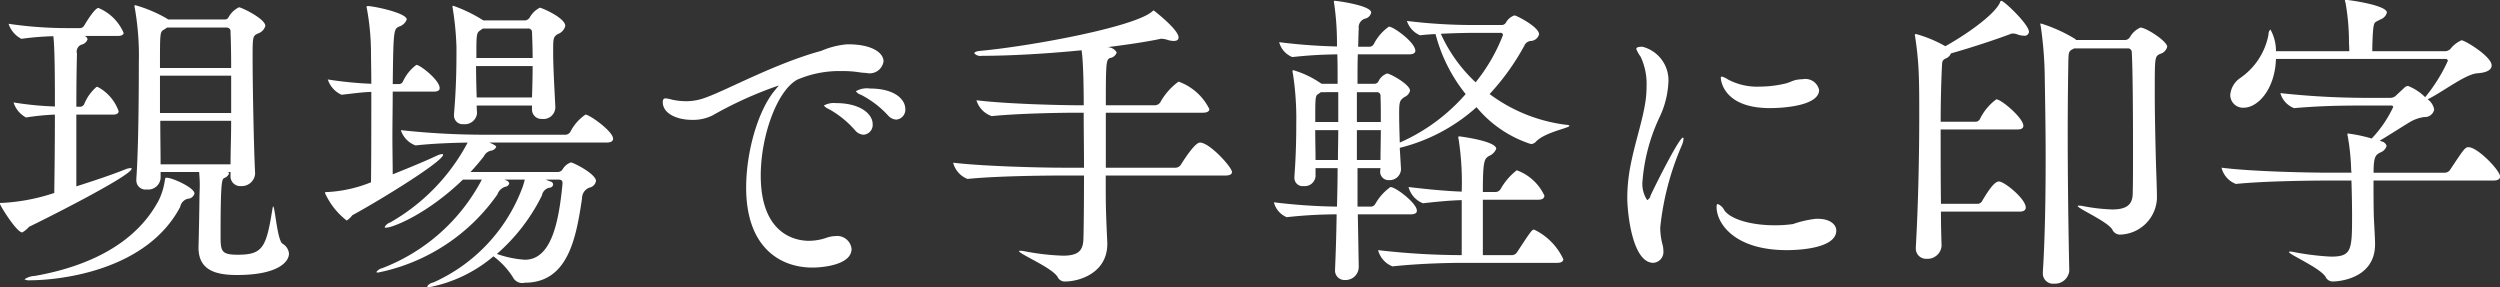 <svg xmlns="http://www.w3.org/2000/svg" width="185" height="21.25" viewBox="0 0 185 21.25">
  <rect x="0" y="0" width="185" height="21.25" fill="#333333" stroke="none"/>
  <defs>
    <style>
      .cls-1 {
        fill: #fff;
        fill-rule: evenodd;
      }
    </style>
  </defs>
  <path id="title_feature_03.svg" class="cls-1" d="M108.659,1725.54c0,1.68,1.265,2.03,2.853,2.03,2.967,0,3.841-.94,3.841-1.59a0.95,0.95,0,0,0-.483-0.73c-0.391-.28-0.552-2.76-0.69-2.76a0.589,0.589,0,0,0-.046.16c-0.46,2.89-.713,3.42-2.576,3.42-1.22,0-1.266-.27-1.266-1.4,0-4.02.092-4.19,0.277-4.28a0.572,0.572,0,0,0,.345-0.32,0.137,0.137,0,0,0-.069-0.12h0.184v0.28a0.717,0.717,0,0,0,.782.76,0.987,0.987,0,0,0,1.035-.9v-0.07c-0.092-1.79-.184-6.39-0.184-8.62,0-1.5.023-1.52,0.391-1.7a0.838,0.838,0,0,0,.552-0.56c0-.53-1.771-1.38-1.955-1.38a1.755,1.755,0,0,0-.759.72,0.3,0.3,0,0,1-.253.18h-4.233l-0.092-.07a10.233,10.233,0,0,0-2.347-.99c-0.023,0-.046.02-0.046,0.07a0.427,0.427,0,0,0,.023.14,20.334,20.334,0,0,1,.3,4.05c0,2.09-.023,6.35-0.184,8.58v0.09a0.672,0.672,0,0,0,.759.71,0.919,0.919,0,0,0,1.036-.85v-0.44h2.852c0.023,0.3.046,0.63,0.046,0.93,0,0.39-.023.73-0.023,0.94,0,0.44-.046,2.99-0.069,3.63v0.09Zm-6.326-9.84c0.322,0,.414-0.12.414-0.25a3.249,3.249,0,0,0-1.518-1.78,0.194,0.194,0,0,0-.115-0.02,3.306,3.306,0,0,0-.92,1.29,0.381,0.381,0,0,1-.253.18H99.619c0-1.68.023-3.17,0.046-3.93a0.548,0.548,0,0,1,.345-0.67,0.6,0.6,0,0,0,.437-0.39,0.306,0.306,0,0,0-.23-0.25h2.461c0.345,0,.437-0.12.437-0.23a3.475,3.475,0,0,0-1.863-1.84c-0.046,0-.276,0-1.058,1.31a0.372,0.372,0,0,1-.276.18H98.859a29.7,29.7,0,0,1-4.256-.32,1.938,1.938,0,0,0,.943,1.11H95.57a20.989,20.989,0,0,1,2.347-.19c0.115,0.9.115,3.66,0.115,5.2a23.457,23.457,0,0,1-3.06-.3,1.9,1.9,0,0,0,.92,1.11h0.023a17.844,17.844,0,0,1,2.116-.21c0,2-.023,4.14-0.046,5.8a14.579,14.579,0,0,1-3.75.73c-0.207,0-.276,0-0.276.05,0,0.14,1.242,2.14,1.656,2.14a1.877,1.877,0,0,0,.506-0.42c0.736-.34,7.591-3.77,7.591-4.3,0-.04-0.023-0.04-0.092-0.04a1.109,1.109,0,0,0-.368.09c-1.1.44-2.415,0.87-3.634,1.26v-5.31h2.714Zm8.742,0.46c0,1.15-.046,2.3-0.046,3.22h-5.176c0-.94-0.023-2.07-0.023-3.22h5.245Zm-2.715,5.38c0-.43-1.633-1.17-2.07-1.17-0.069,0-.092.02-0.115,0.14a5.034,5.034,0,0,1-.437,1.49c-1.68,3.22-5.176,4.93-9.2,5.64a1.442,1.442,0,0,0-.759.25,0.756,0.756,0,0,0,.437.07c1.978,0,8.557-.62,11.088-5.43a0.765,0.765,0,0,1,.552-0.6A0.531,0.531,0,0,0,108.36,1721.54Zm2.393-12.28a0.277,0.277,0,0,1,.276.32c0.023,0.53.046,1.5,0.046,2.67h-5.268c0-2.55,0-2.65.253-2.81l0.276-.18h4.417Zm0.322,6.32h-5.268v-2.76h5.268v2.76Zm26.22,0.12a3.413,3.413,0,0,0-1.127,1.29,0.471,0.471,0,0,1-.322.2h-5.889a57.432,57.432,0,0,1-6.326-.34,1.8,1.8,0,0,0,1.081,1.13h0.023c1.265-.14,2.691-0.19,3.841-0.21a14.734,14.734,0,0,1-5.728,5.91,0.7,0.7,0,0,0-.414.35c0,0.02.023,0.04,0.092,0.04,0.506,0,3.06-1.01,5.7-3.56h1.4a13.956,13.956,0,0,1-7.362,6.55,0.751,0.751,0,0,0-.437.28c0,0.05.046,0.05,0.115,0.05a14.215,14.215,0,0,0,8.834-5.78,0.914,0.914,0,0,1,.575-0.57,0.345,0.345,0,0,0,.3-0.23,0.274,0.274,0,0,0-.207-0.23l-0.138-.07h1.5l-0.138.48a12.464,12.464,0,0,1-6.625,7.13,0.758,0.758,0,0,0-.46.28c0,0.04.046,0.07,0.161,0.07a10.425,10.425,0,0,0,4.739-2.28,5.628,5.628,0,0,1,1.449,1.56,0.775,0.775,0,0,0,.874.39c3.221,0,3.8-3.35,4.233-6.23a0.845,0.845,0,0,1,.529-0.8,0.626,0.626,0,0,0,.506-0.49c0-.53-1.679-1.38-1.863-1.38a1.154,1.154,0,0,0-.621.53,0.433,0.433,0,0,1-.345.18h-6.465c0.346-.36.668-0.75,0.99-1.15a0.766,0.766,0,0,1,.529-0.43,0.489,0.489,0,0,0,.391-0.28c0-.02,0-0.11-0.506-0.32h8.672c0.368,0,.483-0.14.483-0.28C139.342,1716.94,137.594,1715.7,137.295,1715.7Zm-3.382-7.91a1.788,1.788,0,0,0-.736.71,0.482,0.482,0,0,1-.322.23h-3.128l-0.023-.02a10.882,10.882,0,0,0-2.186-1.06,0.06,0.06,0,0,0-.069.07c0,0.04.023,0.07,0.023,0.13a21.868,21.868,0,0,1,.276,2.86c0,1.1,0,2.85-.184,4.97v0.07a0.645,0.645,0,0,0,.713.66,0.909,0.909,0,0,0,.99-0.78c0-.16-0.023-0.37-0.023-0.6h4.094v0.28a0.692,0.692,0,0,0,.736.71,0.877,0.877,0,0,0,.99-0.85v-0.05c-0.069-1.38-.161-2.96-0.161-4.07,0-.96,0-1.1.345-1.31a0.861,0.861,0,0,0,.552-0.6C135.8,1708.54,134.051,1707.79,133.913,1707.79Zm-9.132,4.23a3.192,3.192,0,0,0-.989,1.22,0.322,0.322,0,0,1-.253.2h-0.507c0.046-3.95.069-4.07,0.461-4.25a0.883,0.883,0,0,0,.575-0.53c0-.48-2.439-0.99-2.876-0.99-0.069,0-.092,0-0.092.07a0.427,0.427,0,0,0,.023.14,18.291,18.291,0,0,1,.3,3.31c0,0.51.023,1.29,0.023,2.23a27.666,27.666,0,0,1-3.22-.32,1.878,1.878,0,0,0,1.012,1.13h0.023c0.92-.1,1.495-0.19,2.185-0.21,0,2.16,0,4.85-.023,6.69a9.982,9.982,0,0,1-3.2.72c-0.138,0-.207,0-0.207.07a5.368,5.368,0,0,0,1.61,2.04,1.648,1.648,0,0,0,.414-0.39c2.3-1.26,6.717-4,6.717-4.48a0.056,0.056,0,0,0-.069-0.05,1.327,1.327,0,0,0-.437.14c-0.874.41-2.07,0.9-3.221,1.36,0-.76-0.023-1.75-0.023-2.83,0-1.06.023-2.21,0.023-3.29h3.037c0.345,0,.437-0.12.437-0.26C126.506,1713.15,125.057,1712.02,124.781,1712.02Zm10.812,8.83c-0.276,2.83-.828,5.59-2.784,5.59a7.658,7.658,0,0,1-2.07-.43,13.866,13.866,0,0,0,3.335-4.33,0.7,0.7,0,0,1,.553-0.57,0.278,0.278,0,0,0,.276-0.23,0.248,0.248,0,0,0-.207-0.23l-0.346-.14h0.944c0.23,0,.3.09,0.3,0.25v0.09Zm-2.209-8.74c0,0.74-.023,1.52-0.046,2.32h-4.094c-0.023-.71-0.046-1.54-0.046-2.32h4.186Zm0-.6h-4.163c0-1.84,0-1.84.322-2.07l0.161-.11h3.312a0.275,0.275,0,0,1,.322.3C133.361,1710.2,133.384,1710.85,133.384,1711.51Zm23.254-1.01a6.143,6.143,0,0,0-1.887.48c-3.381.92-6.947,2.88-8.534,3.45a4.09,4.09,0,0,1-1.5.28,4.846,4.846,0,0,1-1.035-.12,2.4,2.4,0,0,0-.46-0.09c-0.115,0-.207.05-0.207,0.28,0,0.85,1.058,1.31,2.163,1.31a3.236,3.236,0,0,0,1.5-.32,28.833,28.833,0,0,1,4.877-2.21c0.023,0,.023,0,0.023.02s-0.115.12-.23,0.28c-1.266,1.47-2.163,4.55-2.163,7.25,0,4.41,2.508,5.91,4.9,5.91,0.805,0,2.9-.21,2.9-1.38a1.072,1.072,0,0,0-1.2-.95,2.223,2.223,0,0,0-.644.12,3.968,3.968,0,0,1-1.311.23c-0.575,0-3.566-.14-3.566-4.83,0-2.88,1.174-6.24,2.692-7.09a7.89,7.89,0,0,1,3.336-.64,7.515,7.515,0,0,1,1.265.09,5.3,5.3,0,0,0,.529.05,1.039,1.039,0,0,0,1.265-.85c0-.67-0.9-1.27-2.6-1.27h-0.115Zm3.657,5.57a0.731,0.731,0,0,0,.667-0.78c0-.7-0.759-1.52-2.622-1.52a1.616,1.616,0,0,0-1.035.2,0.666,0.666,0,0,0,.368.26,7.168,7.168,0,0,1,2,1.52A0.861,0.861,0,0,0,160.295,1716.07Zm-2.438,1.12a0.727,0.727,0,0,0,.69-0.78c0-.76-0.92-1.56-2.715-1.56a1.538,1.538,0,0,0-.9.18,0.969,0.969,0,0,0,.368.26,7.162,7.162,0,0,1,1.933,1.56A0.9,0.9,0,0,0,157.857,1717.19Zm26.772,3.02c0.391,0,.506-0.12.506-0.26,0-.36-1.656-2.18-2.369-2.18-0.391,0-1.265,1.4-1.426,1.66a0.485,0.485,0,0,1-.391.2H175.8v-4.07h7.177c0.391,0,.483-0.14.483-0.27a4.075,4.075,0,0,0-2.277-2.03,4.716,4.716,0,0,0-1.358,1.54,0.5,0.5,0,0,1-.391.21H175.8c0-3.22.023-3.38,0.322-3.5a0.6,0.6,0,0,0,.483-0.41,0.8,0.8,0,0,0-.69-0.39c1.518-.19,2.852-0.39,3.864-0.6a0.388,0.388,0,0,1,.161-0.02,1.579,1.579,0,0,1,.392.07,1.589,1.589,0,0,0,.483.09c0.23,0,.368-0.07.368-0.26,0-.59-1.841-2-1.841-2a0.787,0.787,0,0,0-.161.12c-1.449,1.15-8.994,2.53-12.629,2.87-0.345.03-.483,0.1-0.483,0.19a0.627,0.627,0,0,0,.575.18c2.116,0,4.831-.16,7.361-0.41,0.161,0.94.161,3.91,0.161,4.07H173.84c-1.288,0-5.314-.09-7.614-0.37a1.778,1.778,0,0,0,1.127,1.17h0.023c2-.2,5.107-0.25,6.349-0.25h0.437c0,1.2.023,2.67,0.023,4.07h-1.633c-1.334,0-5.682-.09-8.051-0.37a1.771,1.771,0,0,0,1.058,1.2h0.023c2.047-.21,5.567-0.25,6.855-0.25h1.748c0,2.21-.023,4.21-0.046,4.76-0.046.85-.437,1.17-1.518,1.17a17.717,17.717,0,0,1-2.9-.34,1.293,1.293,0,0,0-.253-0.02,0.1,0.1,0,0,0-.092.02c0,0.21,2.438,1.22,2.852,1.91a0.583,0.583,0,0,0,.575.34c0.989,0,3.106-.6,3.106-2.78v-0.09c-0.115-2.53-.115-2.67-0.115-4.97h8.833Zm9.888,6.78-0.069-3.91h3.91c0.369,0,.461-0.13.461-0.27,0-.55-1.565-1.75-1.956-1.75a3.861,3.861,0,0,0-1.127,1.26,0.391,0.391,0,0,1-.322.19h-0.989v-2.85h1.7l-0.023.23a0.621,0.621,0,0,0,.667.66,0.841,0.841,0,0,0,.874-0.78v-0.05l-0.092-1.56a13.2,13.2,0,0,0,5.682-3.01,8.668,8.668,0,0,0,4.026,2.73,0.534,0.534,0,0,0,.391-0.2c0.69-.69,2.462-0.99,2.462-1.15a0.254,0.254,0,0,0-.207-0.07,11.928,11.928,0,0,1-5.705-2.28,17.658,17.658,0,0,0,2.576-3.59,0.561,0.561,0,0,1,.483-0.34,0.658,0.658,0,0,0,.6-0.49c0-.55-1.679-1.4-1.817-1.4a1.129,1.129,0,0,0-.644.55,0.375,0.375,0,0,1-.345.16h-1.772a40.108,40.108,0,0,1-5.2-.3,1.738,1.738,0,0,0,.967,1.06h0.023c0.322-.04.713-0.07,1.127-0.09a11.825,11.825,0,0,0,2.231,4.44,13.8,13.8,0,0,1-4.877,3.59c-0.023-.78-0.046-1.52-0.046-2.05,0-.96.023-1.08,0.414-1.33a0.686,0.686,0,0,0,.391-0.46c0-.46-1.472-1.27-1.7-1.27a1.1,1.1,0,0,0-.644.6,0.349,0.349,0,0,1-.3.16h-1.242c0-.83,0-1.54.023-2.18h3.795c0.345,0,.461-0.12.461-0.26,0-.62-1.611-1.79-1.956-1.79a3.558,3.558,0,0,0-1.127,1.31,0.38,0.38,0,0,1-.322.18h-0.828c0.023-.59.023-1.05,0.046-1.35a0.661,0.661,0,0,1,.506-0.74,0.584,0.584,0,0,0,.414-0.44c0-.53-2.554-0.87-2.692-0.87-0.046,0-.069,0-0.069.07a0.427,0.427,0,0,0,.023.14,20.712,20.712,0,0,1,.207,2.9v0.27a41.438,41.438,0,0,1-4.278-.32,1.635,1.635,0,0,0,.966,1.1h0.023c1.5-.16,2.392-0.18,3.312-0.2,0.023,0.59.023,1.31,0.023,2.18h-1.173a0.022,0.022,0,0,0-.023-0.02h-0.023a7.106,7.106,0,0,0-2.07-.99c-0.023,0-.046.02-0.046,0.07a0.463,0.463,0,0,0,.023.16,21.779,21.779,0,0,1,.253,3.73c0,1.05-.023,2.41-0.138,3.91v0.09a0.608,0.608,0,0,0,.69.62,0.8,0.8,0,0,0,.874-0.71v-0.62h1.633c0,0.96-.023,1.93-0.046,2.85a42.188,42.188,0,0,1-4.669-.32,1.622,1.622,0,0,0,.943,1.1H189.2a34.552,34.552,0,0,1,3.68-.21c-0.023,1.59-.069,2.99-0.115,4.01v0.07a0.7,0.7,0,0,0,.737.78,0.972,0.972,0,0,0,1.012-.9v-0.05Zm14.676-.32c0.368,0,.46-0.14.46-0.27a4.526,4.526,0,0,0-2.162-2.19c-0.161,0-.253.14-1.265,1.68a0.458,0.458,0,0,1-.368.21H203.7V1722h4.095c0.345,0,.46-0.14.46-0.3a3.6,3.6,0,0,0-2.047-1.88,4.687,4.687,0,0,0-1.2,1.4,0.458,0.458,0,0,1-.368.21H203.7c0-2.35.115-2.46,0.46-2.67a0.967,0.967,0,0,0,.53-0.53c0-.58-2.715-0.92-2.738-0.92a0.06,0.06,0,0,0-.069.07,0.427,0.427,0,0,0,.023.14,20.874,20.874,0,0,1,.23,3.88c-1.1-.04-2.438-0.16-3.934-0.34a1.772,1.772,0,0,0,1.059,1.2h0.023c1.242-.14,2.07-0.21,2.852-0.23v4.07a54.259,54.259,0,0,1-6.188-.37,1.771,1.771,0,0,0,1.058,1.2h0.023c1.979-.21,4.049-0.26,5.268-0.26h6.9Zm-4.209-17.02a0.173,0.173,0,0,1,.207.16,13.009,13.009,0,0,1-2.025,3.5,11.164,11.164,0,0,1-2.576-3.59c0.989-.05,2-0.07,2.553-0.07h1.841Zm-10.605,9.41v-2.21h1.771c0,0.69-.023,1.43-0.023,2.21h-1.748Zm0-2.81v-2.21h1.472a0.261,0.261,0,0,1,.276.3c0.023,0.55.023,1.2,0.023,1.91h-1.771Zm-3.06,2.81c0-.69-0.023-1.47-0.023-2.21H193c0,0.74-.023,1.47-0.023,2.21h-1.656Zm1.679-2.81h-1.7c0-1.91,0-1.95.253-2.09l0.161-.12H193v2.21Zm23.323,10.42a0.81,0.81,0,0,0,.736-0.92,1.7,1.7,0,0,0-.069-0.46,4.948,4.948,0,0,1-.161-1.24,20.536,20.536,0,0,1,1.564-6,1.746,1.746,0,0,0,.161-0.56,0.093,0.093,0,0,0-.046-0.09c-0.253,0-1.817,3.06-2.392,4.28a0.5,0.5,0,0,1-.253.35,2.159,2.159,0,0,1-.345-1.43,13.564,13.564,0,0,1,1.265-4.72,6.682,6.682,0,0,0,.644-2.48,2.562,2.562,0,0,0-1.909-2.72c-0.346,0-.461.05-0.461,0.17a2.636,2.636,0,0,0,.323.57,4.722,4.722,0,0,1,.437,2.19,7.987,7.987,0,0,1-.161,1.58c-0.253,1.34-.737,2.76-1.036,4.33a12.584,12.584,0,0,0-.23,2.32C214.388,1722.97,214.756,1726.67,216.321,1726.67Zm12.031-3.26a7.82,7.82,0,0,0-1.7.39,9.161,9.161,0,0,1-1.381.09c-1.7,0-3.243-.44-3.7-1.11a0.954,0.954,0,0,0-.483-0.46c-0.069,0-.092.07-0.092,0.23,0,1.13,1.242,3.18,5.2,3.18,0.415,0,3.658-.02,3.658-1.45,0-.46-0.483-0.87-1.38-0.87h-0.115Zm0.23-9.53a1.034,1.034,0,0,0-1.2-.8,3.6,3.6,0,0,0-.437.04c-0.3.05-.553,0.21-0.852,0.28a8.394,8.394,0,0,1-1.909.23,4.6,4.6,0,0,1-2.346-.53,1.509,1.509,0,0,0-.437-0.21,0.078,0.078,0,0,0-.092.09c0,0.17.184,2.24,3.634,2.24C226.074,1715.22,228.582,1715.01,228.582,1713.88Zm14.834,9c0.345,0,.46-0.14.46-0.3,0-.65-1.588-1.93-1.979-1.93-0.184,0-.483.13-1.265,1.47a0.4,0.4,0,0,1-.276.18H237.6c-0.023-1.77-.023-3.73-0.023-5.5h5.682c0.346,0,.438-0.13.438-0.27,0-.58-1.634-1.96-2-1.96a3.959,3.959,0,0,0-1.219,1.47,0.389,0.389,0,0,1-.276.19h-2.623c0-1.66.046-3.13,0.092-4.05,0.023-.39,0-0.48.254-0.62a0.692,0.692,0,0,0,.414-0.39c1.4-.39,3.289-1.01,4.393-1.43a0.426,0.426,0,0,1,.207-0.04,0.9,0.9,0,0,1,.3.06,1.379,1.379,0,0,0,.484.1,0.324,0.324,0,0,0,.391-0.28c0-.55-1.841-2.3-2.048-2.3a0.13,0.13,0,0,0-.092.11c-0.3.74-1.978,2.08-4.048,3.25a9.573,9.573,0,0,0-2.163-.9,0.075,0.075,0,0,0-.092.09c0,0.05.023,0.07,0.023,0.14a23.966,23.966,0,0,1,.276,3.13c0.023,0.76.023,1.66,0.023,2.65,0,2.87-.069,6.55-0.253,9.75v0.07a0.756,0.756,0,0,0,.805.8,1.04,1.04,0,0,0,1.1-.94v-0.02c-0.023-.74-0.046-1.59-0.046-2.53h5.821Zm10.167-1.04c0-.5-0.046-1.82-0.069-2.41-0.046-1.75-.092-3.71-0.092-5.43,0-2.56,0-2.6.391-2.79a0.733,0.733,0,0,0,.529-0.53c0-.41-1.564-1.42-1.978-1.42a1.638,1.638,0,0,0-.782.71,0.457,0.457,0,0,1-.322.21H247.6a0.343,0.343,0,0,0-.092-0.09,11.162,11.162,0,0,0-2.507-1.13c-0.023,0-.046,0-0.046.04a0.262,0.262,0,0,0,.023.12,28.181,28.181,0,0,1,.3,3.61c0.023,1.63.069,3.82,0.069,6.14,0,2.86-.046,5.96-0.207,8.47v0.07a0.752,0.752,0,0,0,.828.8,1.062,1.062,0,0,0,1.127-.94v-0.02c-0.069-3.29-.115-6.95-0.115-10.22,0-1.95.023-3.77,0.046-5.26,0.023-.76.023-0.76,0.437-0.97h3.957a0.279,0.279,0,0,1,.3.3c0.069,1.06.092,4.32,0.092,7.08,0,1.38,0,2.63-.023,3.41-0.023.83-.529,1.13-1.518,1.13a13.457,13.457,0,0,1-2.209-.26,1.42,1.42,0,0,0-.253-0.02,0.1,0.1,0,0,0-.092.02c0,0.19,2.14,1.11,2.554,1.73a0.637,0.637,0,0,0,.552.39,2.8,2.8,0,0,0,2.76-2.69v-0.05Zm24.886-1.26c0.392,0,.507-0.14.507-0.3,0-.44-1.657-2.17-2.347-2.17-0.253,0-.391.23-1.357,1.68a0.467,0.467,0,0,1-.391.21h-5.268c0-1.22.161-1.31,0.483-1.49a0.763,0.763,0,0,0,.483-0.49,0.489,0.489,0,0,0-.391-0.34l-0.115-.05c0.736-.44,1.541-0.96,2.231-1.38a2.858,2.858,0,0,1,1.059-.37,0.7,0.7,0,0,0,.736-0.55,1.165,1.165,0,0,0-.483-0.76c1.127-.55,2.806-1.88,3.7-1.93,0.736-.05,1.035-0.28,1.035-0.58,0-.66-1.978-1.86-2.231-1.86a2.149,2.149,0,0,0-.828.65,0.6,0.6,0,0,1-.368.16h-5.406c0-.49.023-1.04,0.046-1.38,0.069-.86.115-0.72,0.552-0.97a0.747,0.747,0,0,0,.483-0.51c0-.55-2.829-0.94-3.036-0.94a0.06,0.06,0,0,0-.069.07c0,0.02.023,0.07,0.046,0.16a16.465,16.465,0,0,1,.253,2.81c0,0.2.023,0.5,0.023,0.76H262.39a3.23,3.23,0,0,0-.414-1.61,0.555,0.555,0,0,0-.139.39,5.029,5.029,0,0,1-2.116,3.22,1.674,1.674,0,0,0-.713,1.24,0.941,0.941,0,0,0,.989.94c1.081,0,2.324-1.4,2.393-3.61h12.56a0.155,0.155,0,0,1,.161.14,12.067,12.067,0,0,1-1.679,2.69,3.836,3.836,0,0,0-1.266-.83,0.43,0.43,0,0,0-.23.09l-0.644.6a0.576,0.576,0,0,1-.437.19h-2.139a59.407,59.407,0,0,1-6-.35,1.675,1.675,0,0,0,1.012,1.11h0.023c1.84-.16,3.358-0.19,4.969-0.19H270.9c0.138,0,.161.05,0.161,0.12a8.687,8.687,0,0,1-1.587,2.32,11.208,11.208,0,0,0-1.748-.37c-0.046,0-.046,0-0.046.05a0.606,0.606,0,0,0,.023.16,16.554,16.554,0,0,1,.253,2.48l0.023,0.21h-1.588c-1.334,0-5.659-.07-8.028-0.37a1.719,1.719,0,0,0,1.058,1.2h0.023c2.07-.21,5.544-0.25,6.832-0.25h1.7c0.023,0.8.046,1.72,0.046,2.57,0,2.58-.023,3.06-1.565,3.06a19.615,19.615,0,0,1-2.76-.34,0.874,0.874,0,0,0-.253-0.03c-0.069,0-.092,0-0.092.03,0,0.18,2.3,1.17,2.714,1.84a0.572,0.572,0,0,0,.552.34c0.023,0,3.106-.02,3.106-2.76,0-.46-0.069-1.47-0.092-2.05-0.023-.94-0.023-1.86-0.023-2.66h8.856Z" transform="translate(-93.969 -1707.22)"/>
</svg>
